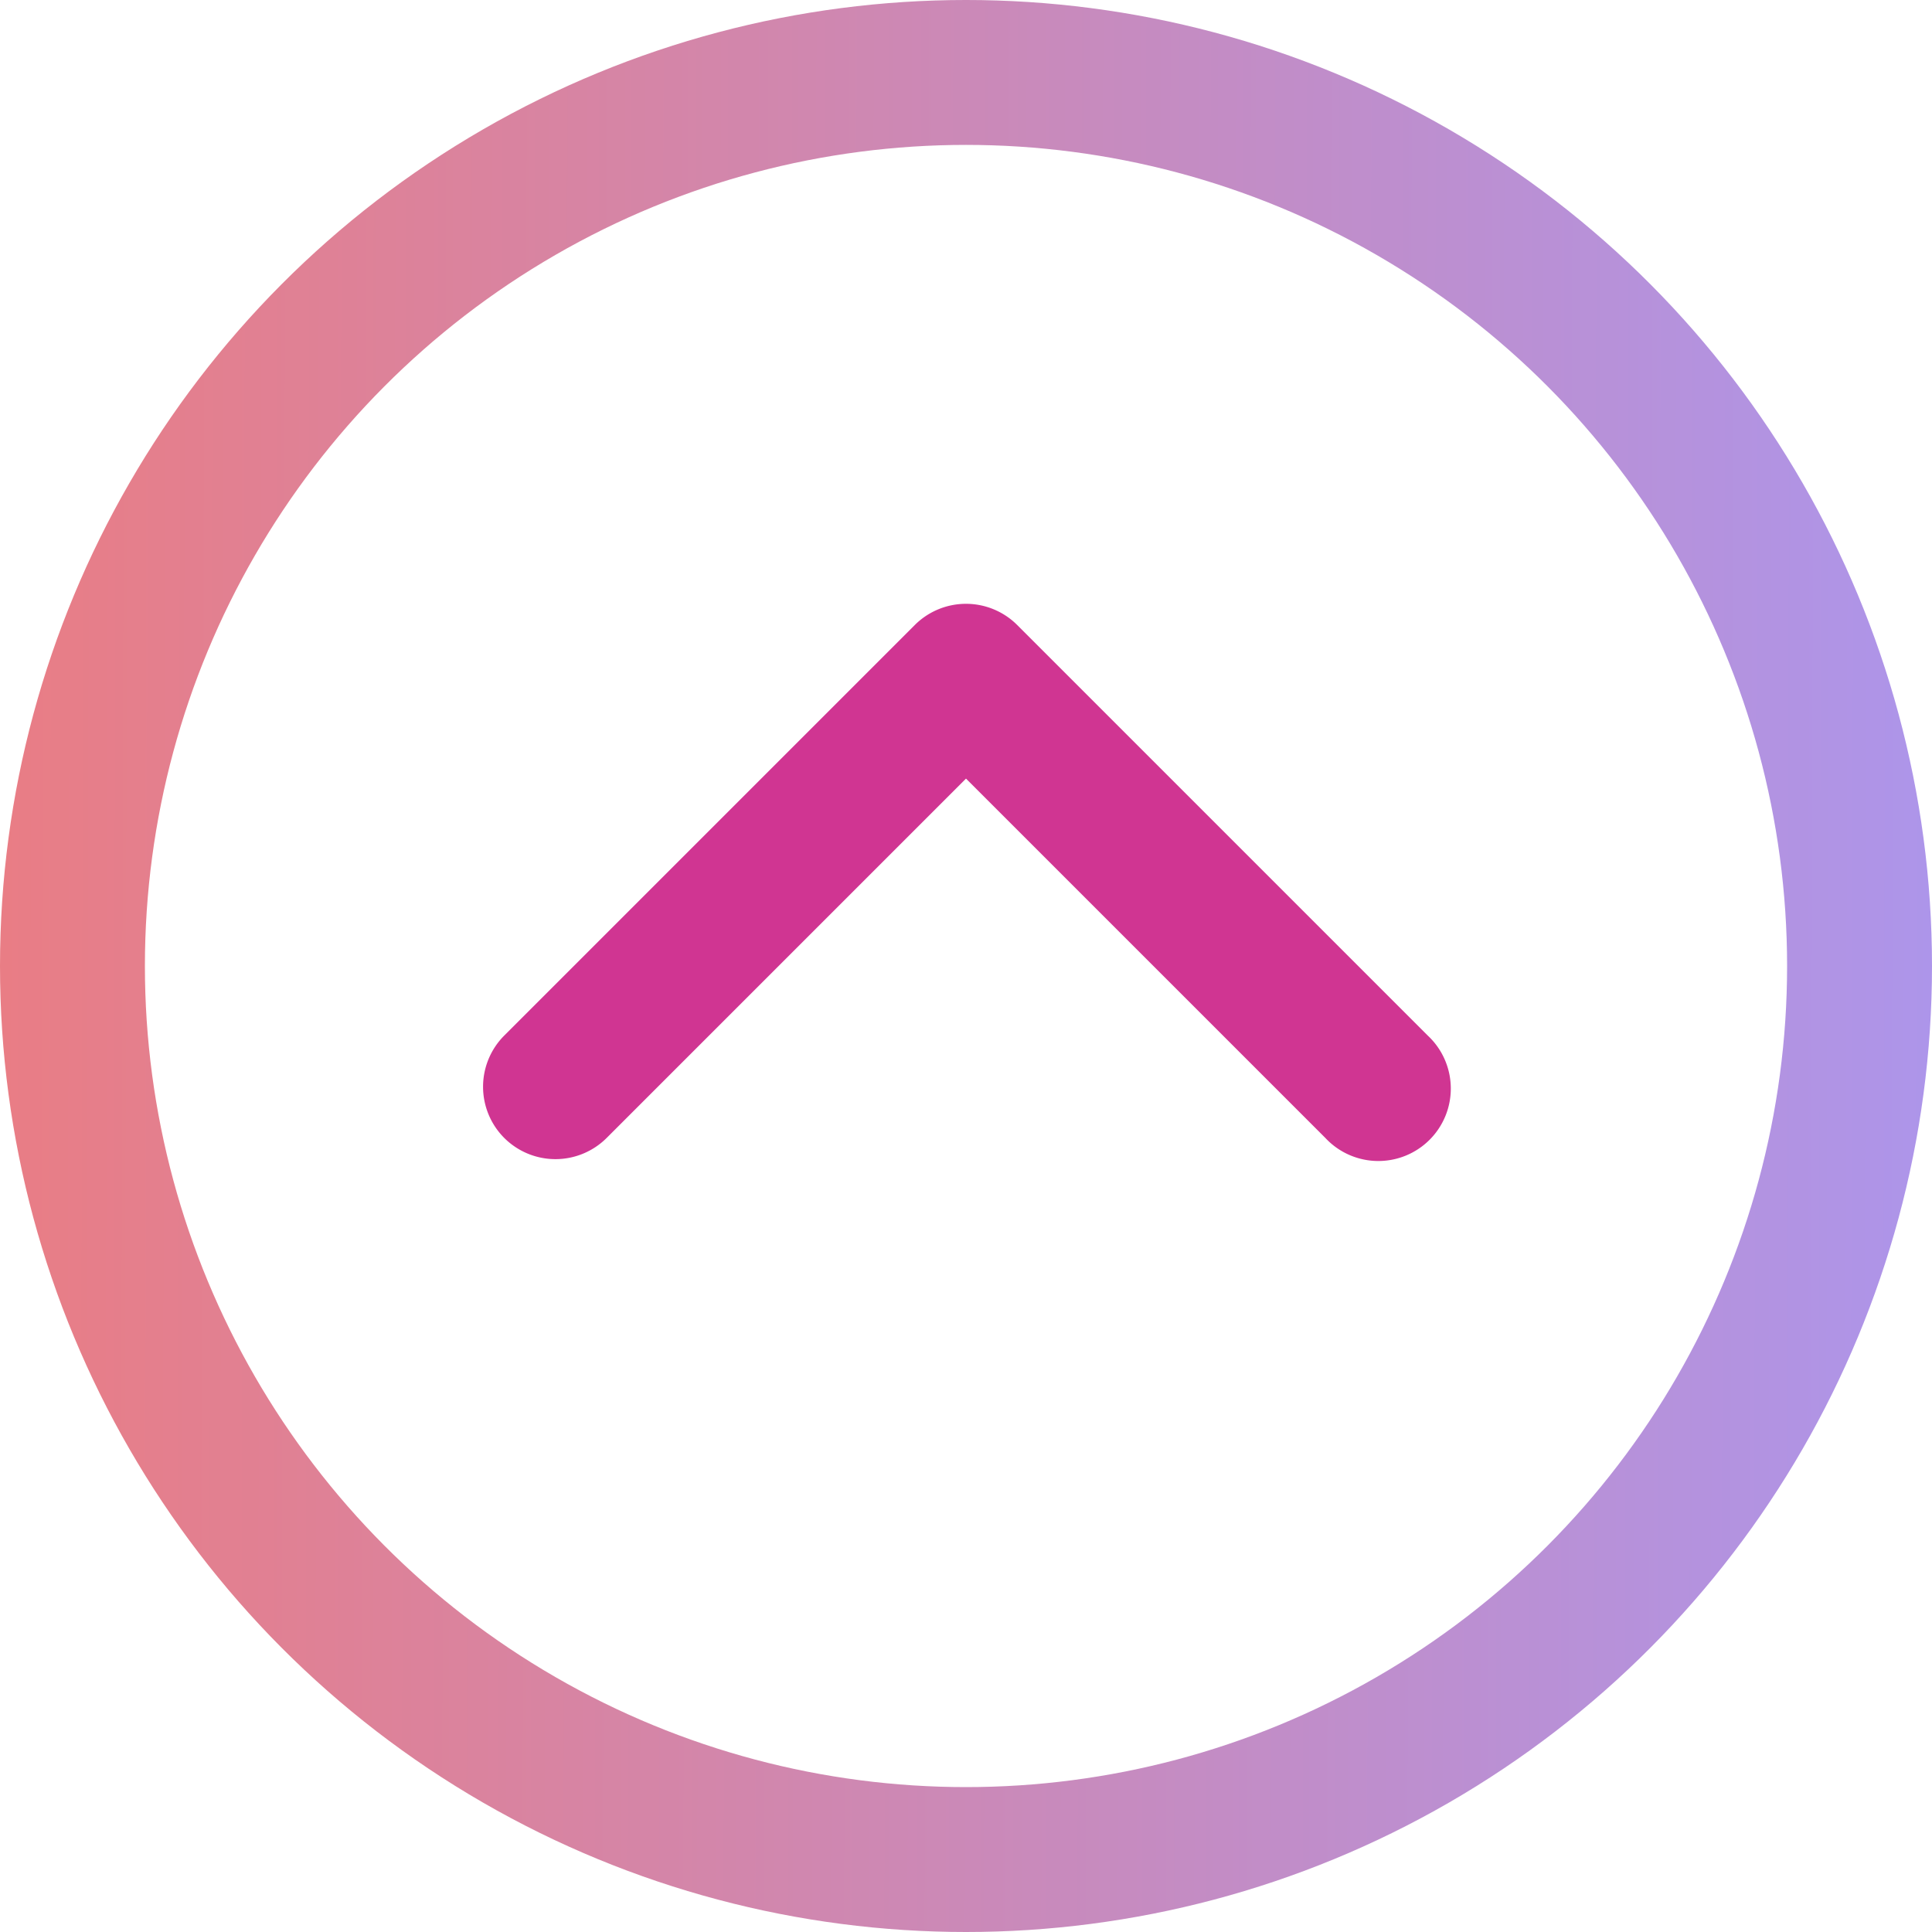 <svg width="20" height="20" fill="none" xmlns="http://www.w3.org/2000/svg"><circle cx="10" cy="10" r="9.25" stroke="url(#paint0_linear)" stroke-width="1.5"/><path fill-rule="evenodd" clip-rule="evenodd" d="M5.22 11.78a.75.75 0 010-1.06l4.25-4.25a.75.75 0 011.06 0l4.25 4.25a.75.75 0 11-1.06 1.06L10 8.06l-3.72 3.72a.75.75 0 01-1.06 0z" fill="#D03592"/><defs><linearGradient id="paint0_linear" x1=".024" y1="9.813" x2="20" y2="9.862" gradientUnits="userSpaceOnUse"><stop stop-color="#E97D85"/><stop offset="1" stop-color="#AD95EA"/></linearGradient></defs></svg>
